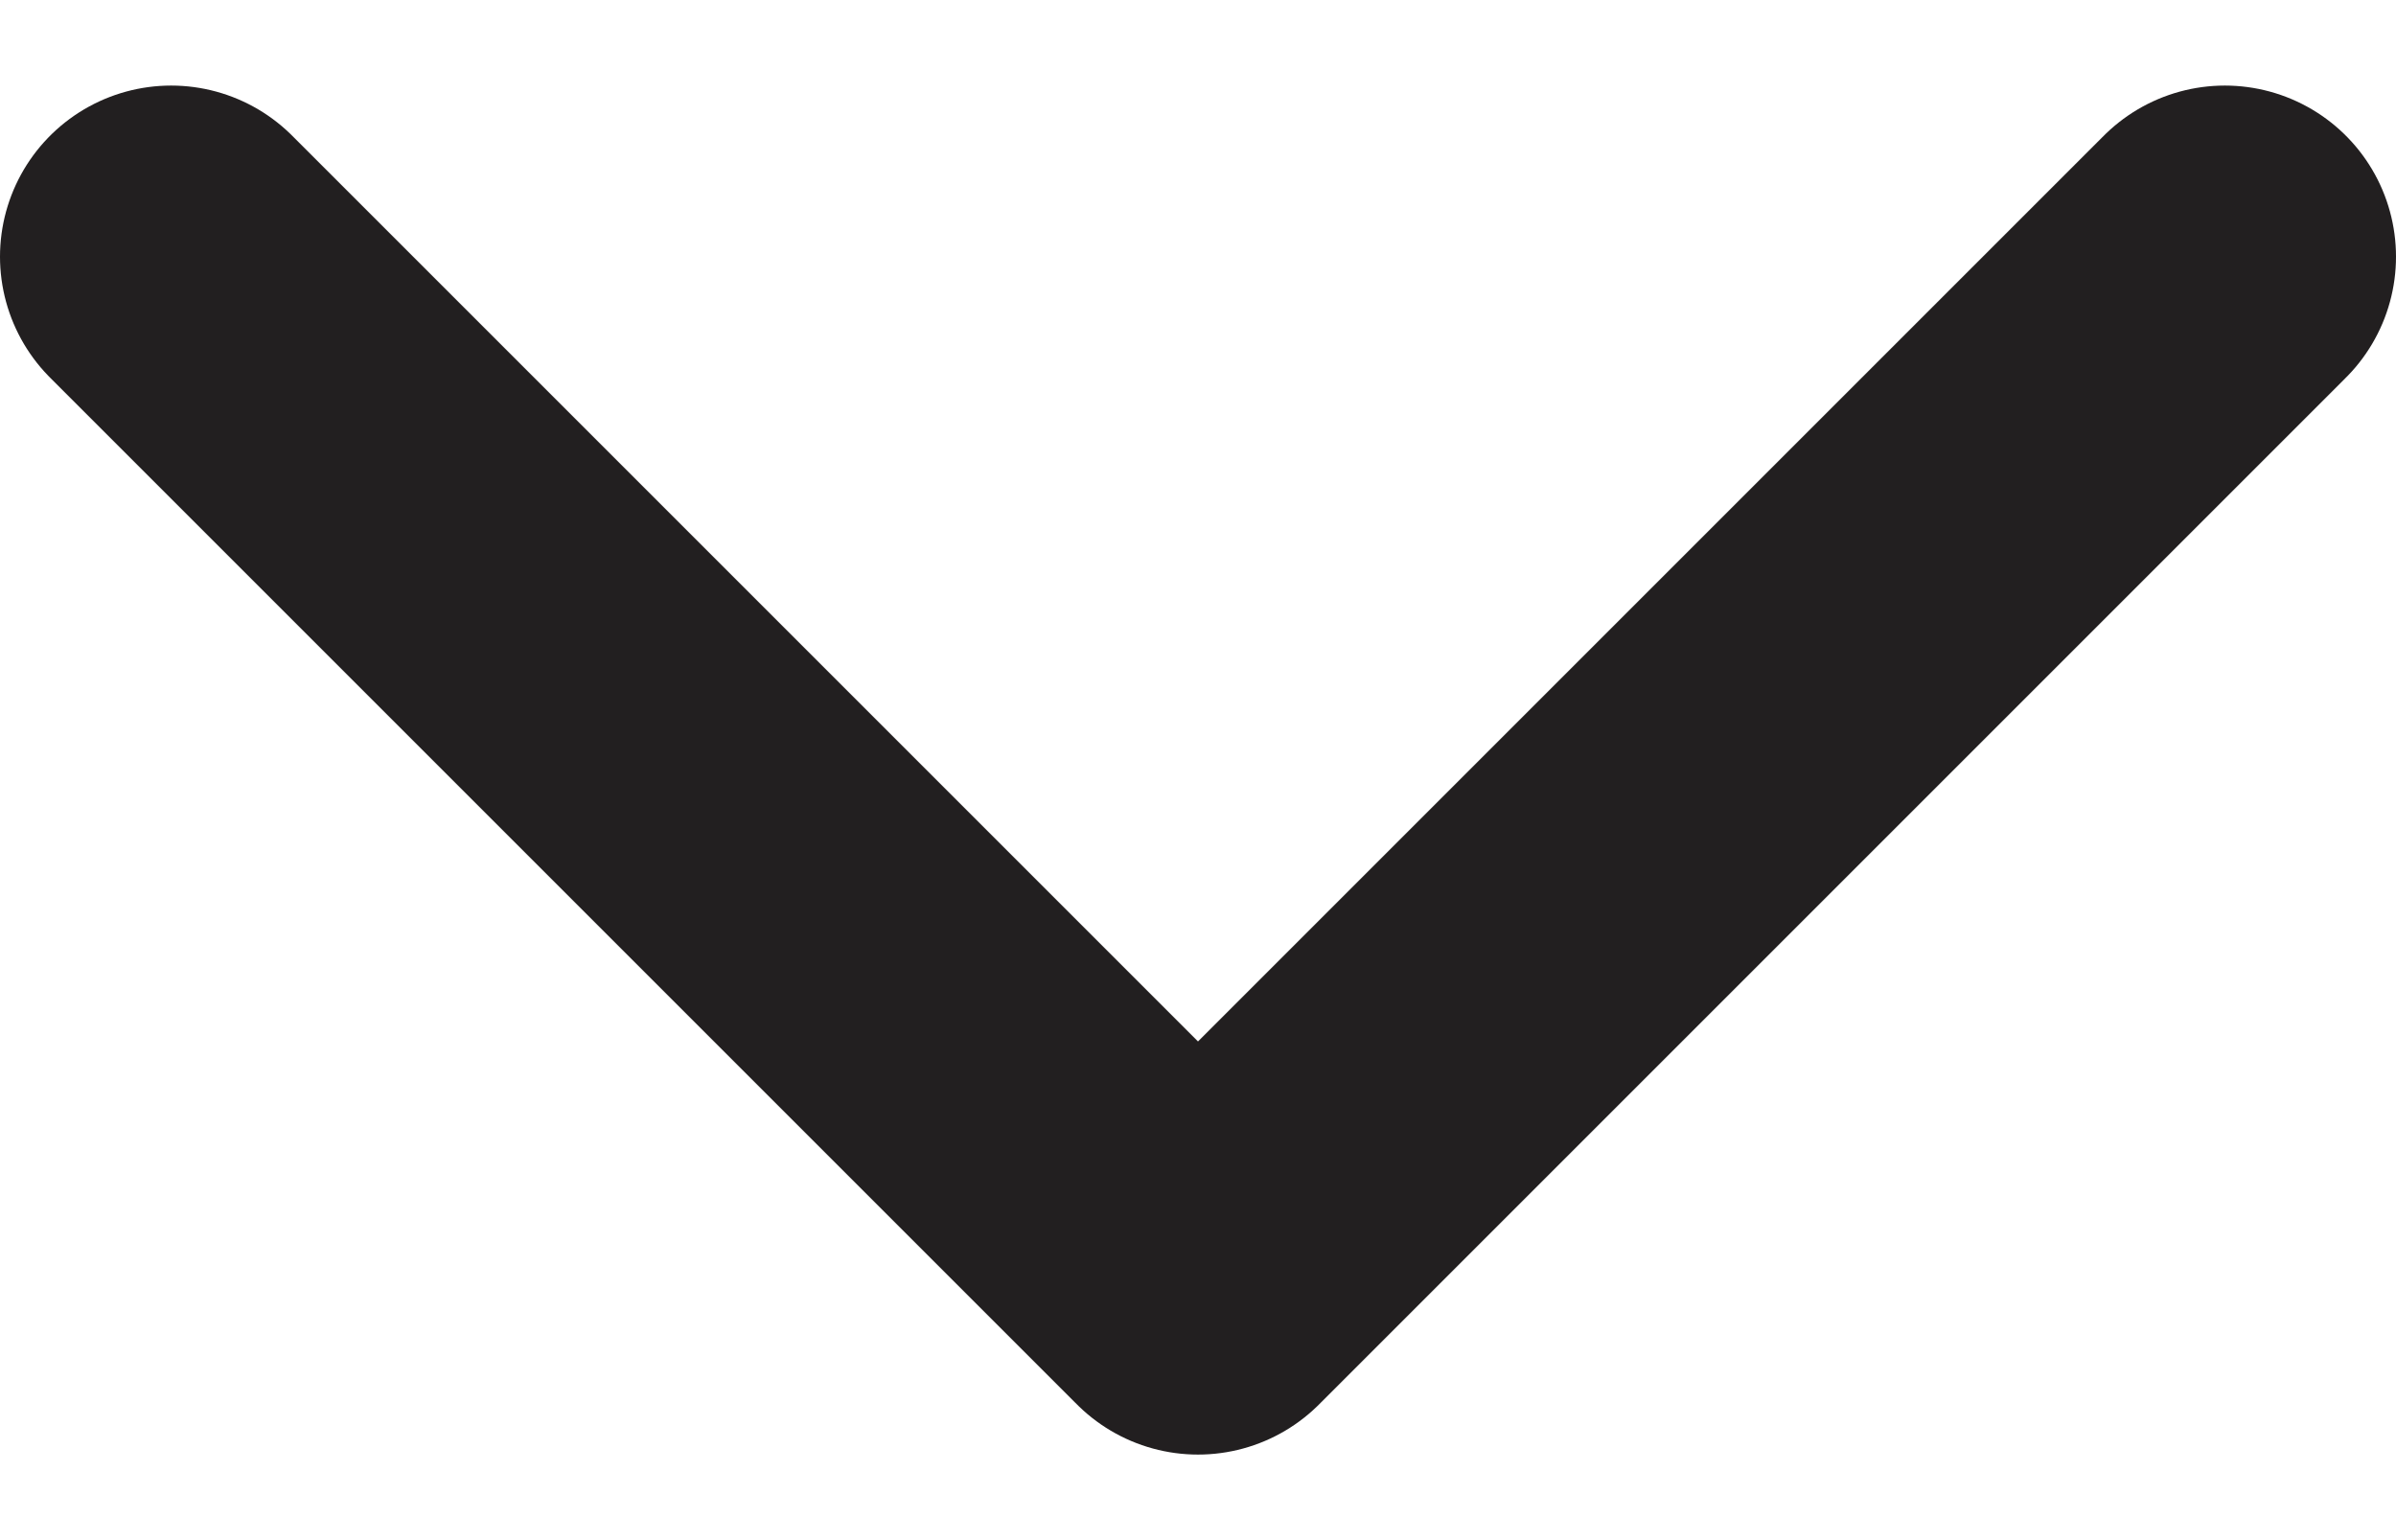 <svg width="14" height="9" viewBox="0 0 14 9" fill="none" xmlns="http://www.w3.org/2000/svg">
<path d="M1 1.5L7 7.5L13 1.5" stroke="#221F20" stroke-width="2" stroke-linecap="round" stroke-linejoin="round"/>
</svg>
